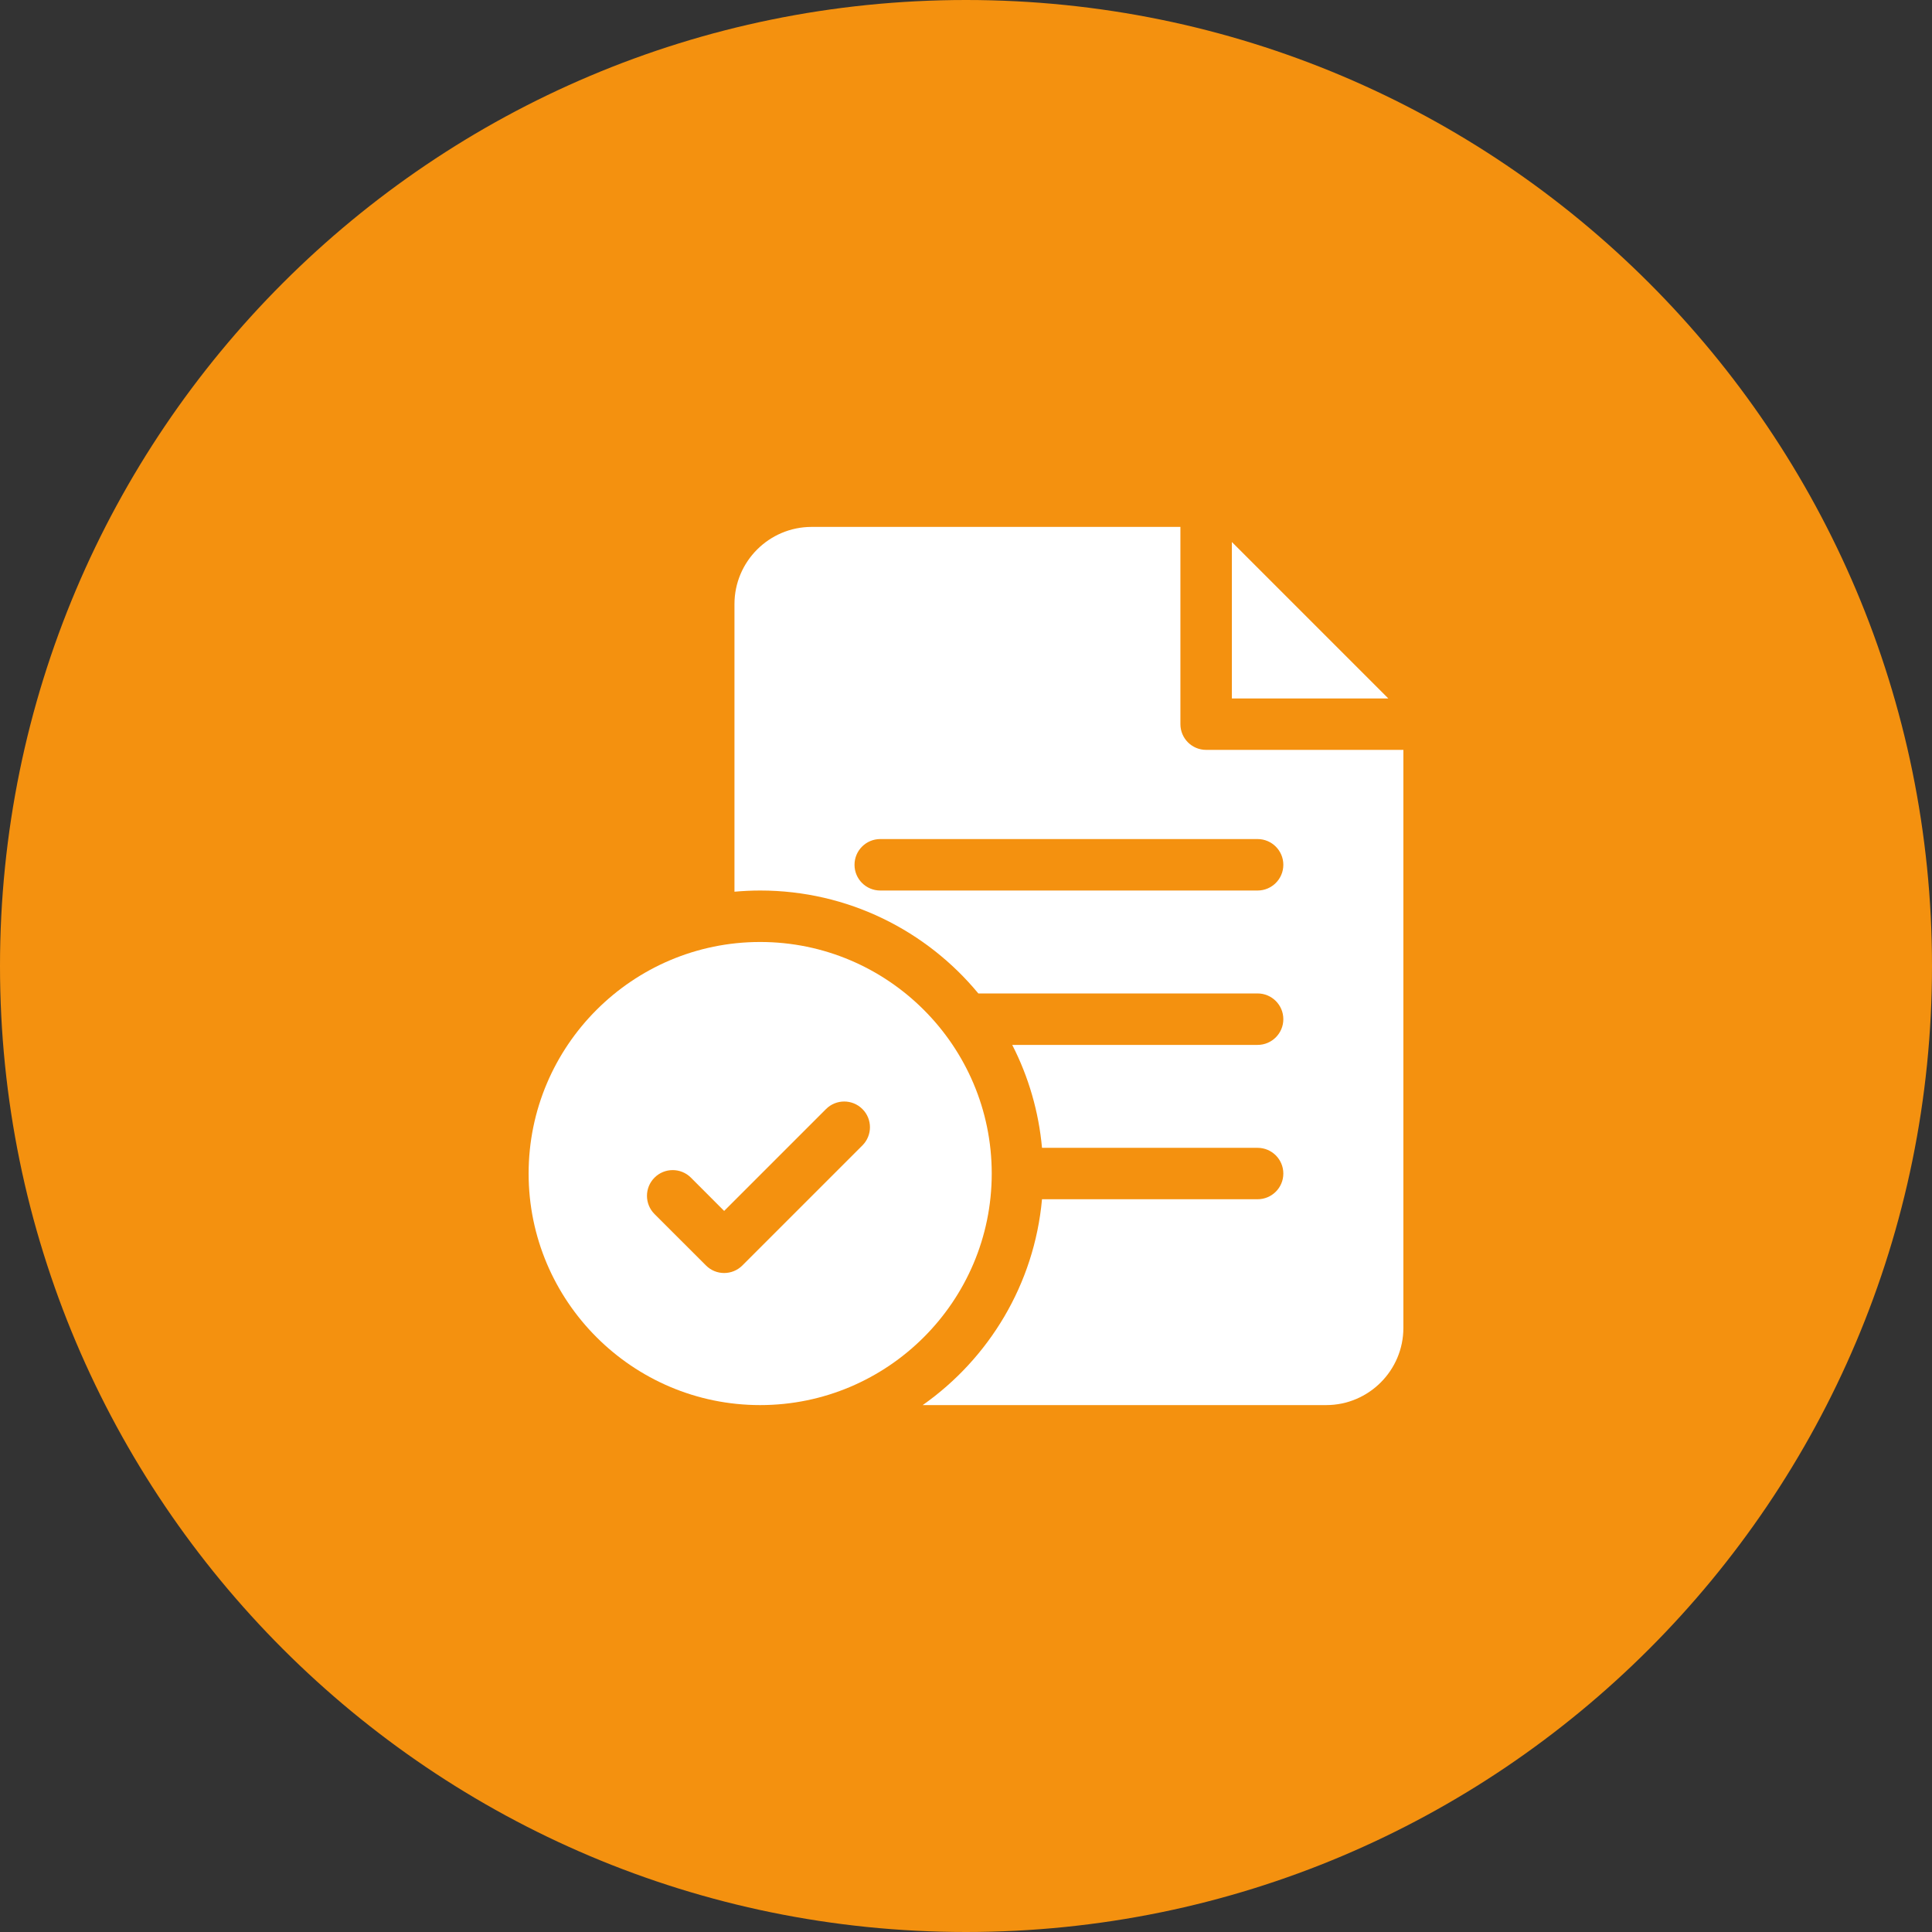 <?xml version="1.0" encoding="UTF-8"?> <svg xmlns="http://www.w3.org/2000/svg" width="44" height="44" viewBox="0 0 44 44" fill="none"><rect x="0" y="0" width="44" height="44" fill="#333333" stroke="none"/><path d="M0 22C0 9.85 9.85 0 22 0V0C34.15 0 44 9.85 44 22V22C44 34.15 34.15 44 22 44V44C9.85 44 0 34.15 0 22V22Z" fill="#F4910F"></path><g clip-path="url(#clip0_2047_203)"><path d="M17.312 21.453C14.405 21.453 12.039 23.819 12.039 26.727C12.039 29.634 14.405 32 17.312 32C20.22 32 22.586 29.634 22.586 26.727C22.586 23.819 20.22 21.453 17.312 21.453ZM19.641 26.086L16.907 28.82C16.792 28.935 16.642 28.992 16.492 28.992C16.342 28.992 16.192 28.935 16.078 28.82L14.906 27.649C14.677 27.42 14.677 27.049 14.906 26.82C15.135 26.591 15.506 26.591 15.735 26.82L16.492 27.578L18.812 25.258C19.041 25.029 19.412 25.029 19.641 25.258C19.87 25.486 19.87 25.857 19.641 26.086Z" fill="white"></path><path d="M27.469 17.078C27.145 17.078 26.883 16.816 26.883 16.492V12H18.484C17.515 12 16.727 12.789 16.727 13.758V20.308C16.92 20.291 17.115 20.281 17.312 20.281C19.31 20.281 21.098 21.194 22.281 22.625H28.641C28.964 22.625 29.227 22.887 29.227 23.211C29.227 23.535 28.964 23.797 28.641 23.797H23.053C23.427 24.527 23.657 25.323 23.731 26.141H28.641C28.964 26.141 29.227 26.403 29.227 26.727C29.227 27.05 28.964 27.312 28.641 27.312H23.731C23.556 29.248 22.522 30.939 21.014 32H30.203C31.172 32 31.961 31.211 31.961 30.242V17.078H27.469ZM28.641 20.281H20.047C19.723 20.281 19.461 20.019 19.461 19.695C19.461 19.372 19.723 19.109 20.047 19.109H28.641C28.964 19.109 29.227 19.372 29.227 19.695C29.227 20.019 28.964 20.281 28.641 20.281Z" fill="white"></path><path d="M28.055 12.344V15.907H31.618L28.055 12.344Z" fill="white"></path></g><defs><clipPath id="clip0_2047_203"><rect width="20" height="20" fill="white" transform="translate(12 12)"></rect></clipPath></defs></svg> 